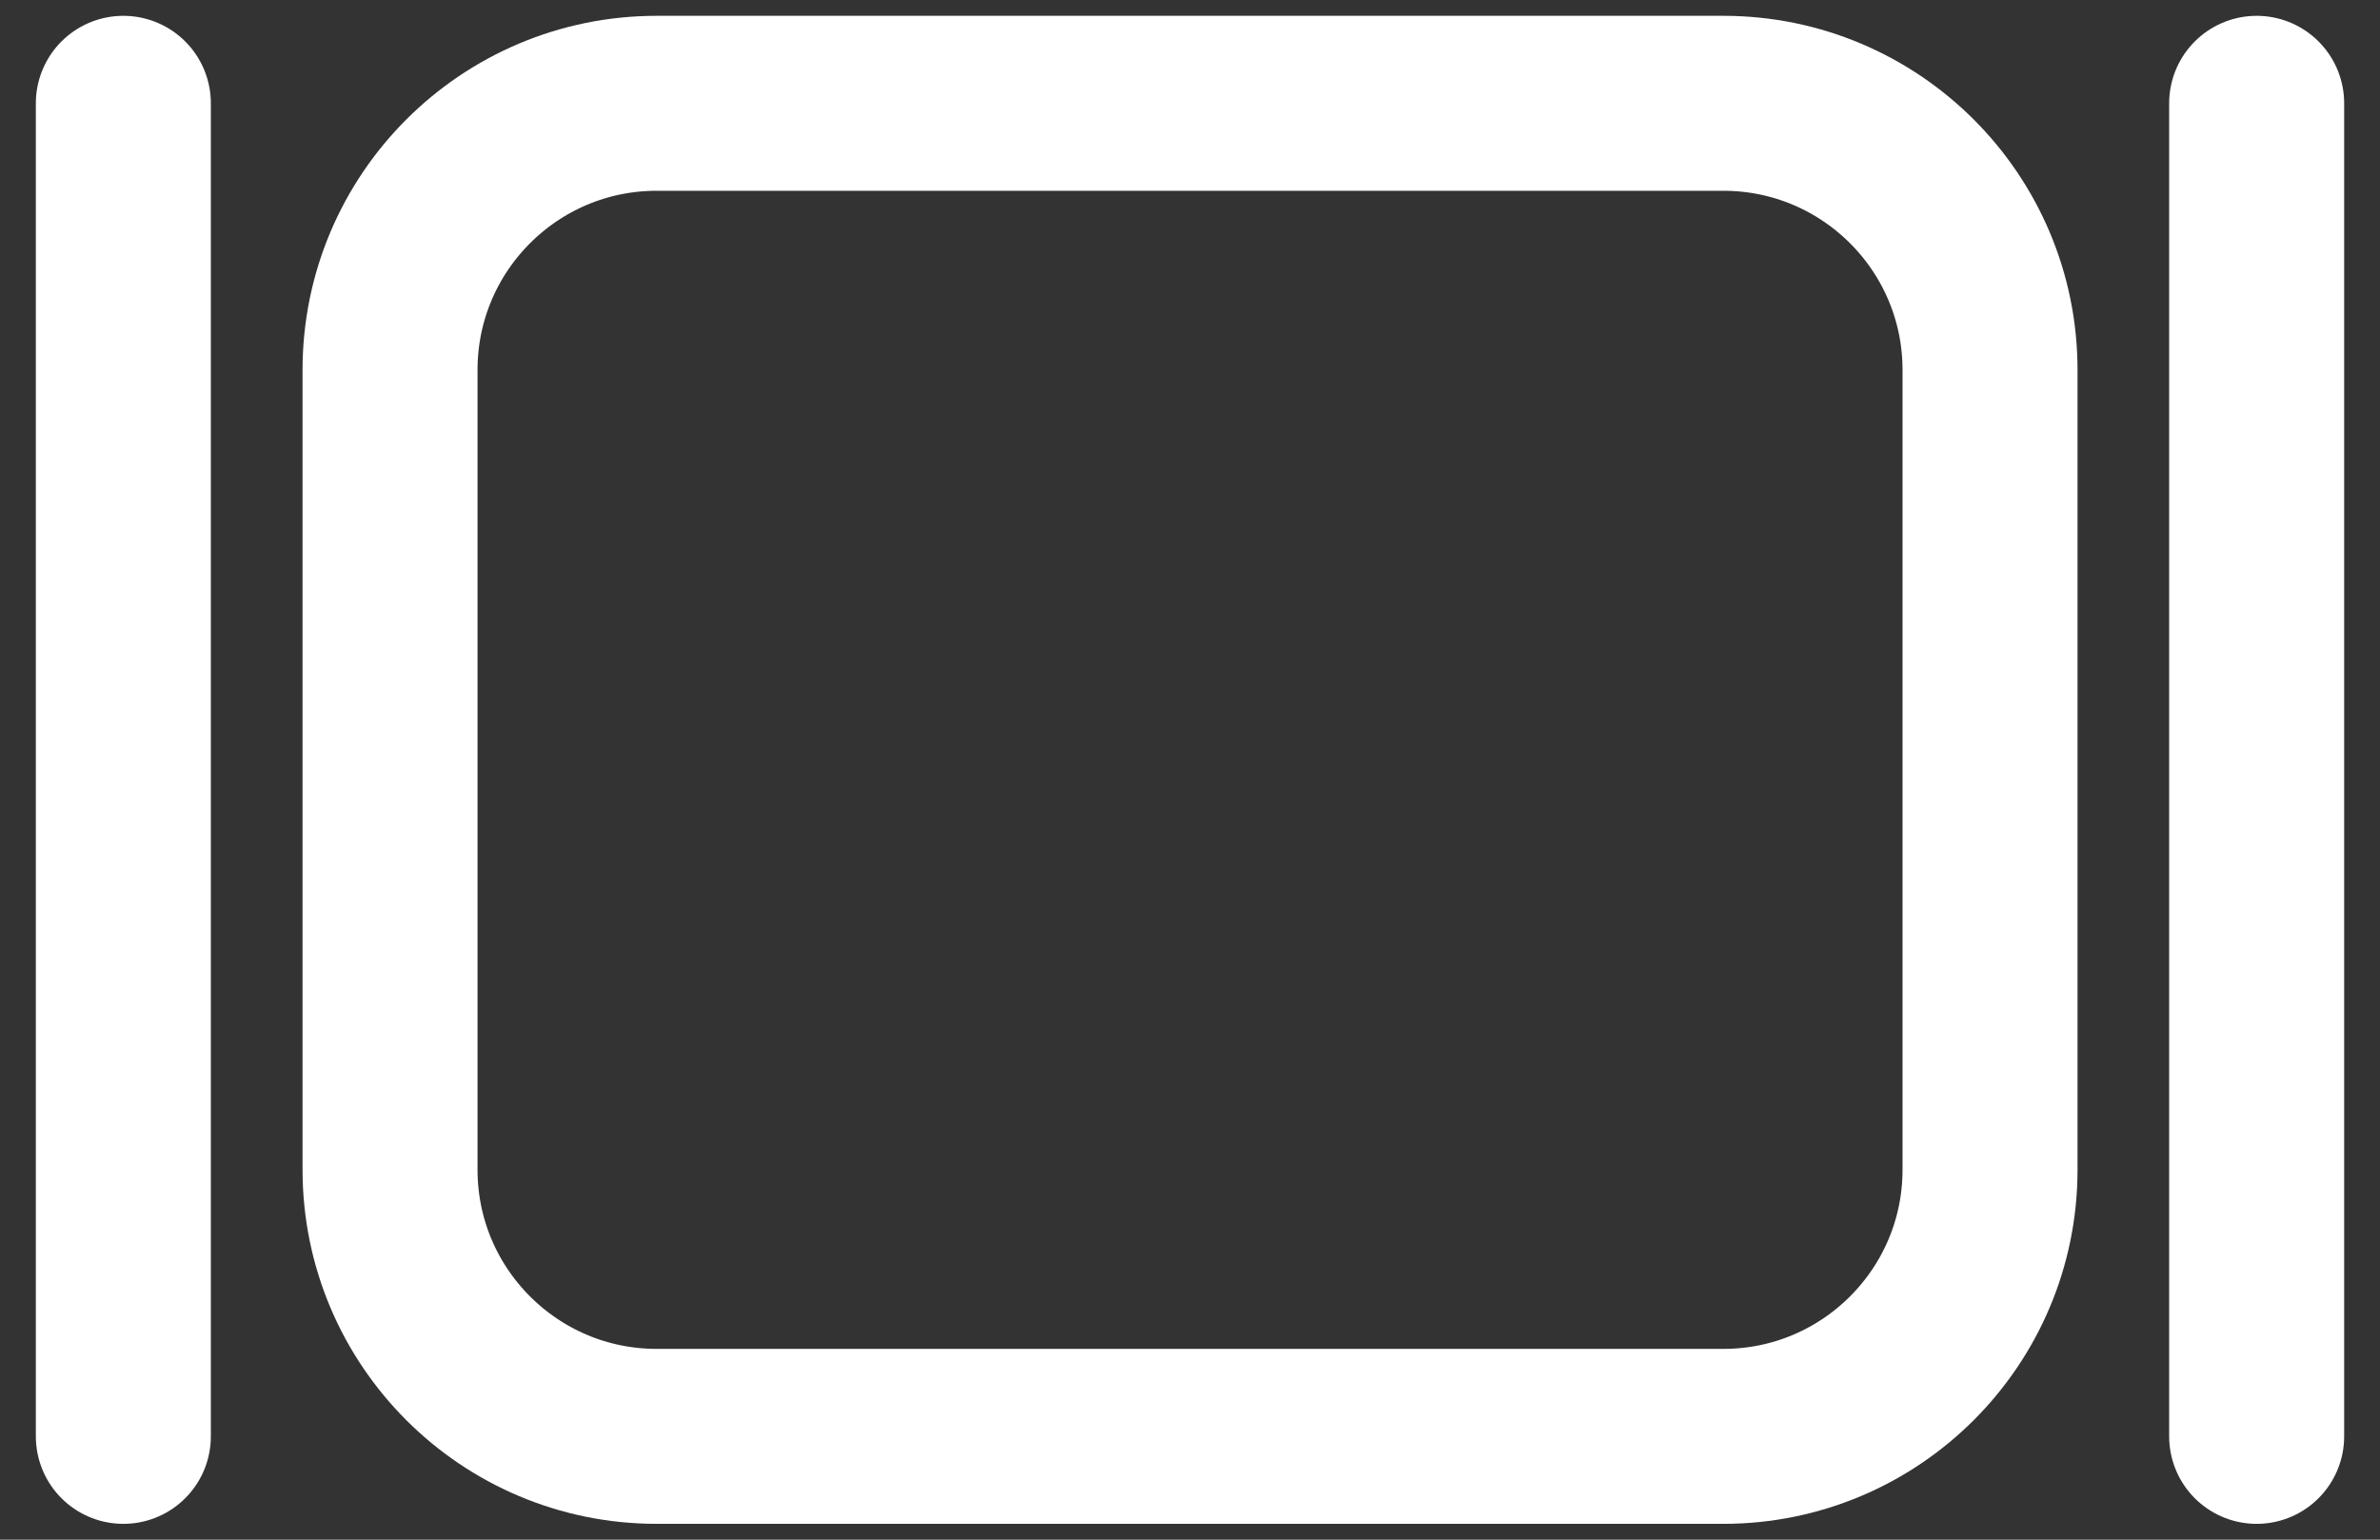<svg width="34" height="22" viewBox="0 0 34 22" fill="none" xmlns="http://www.w3.org/2000/svg">
<rect x="0" y="0" width="34" height="22" fill="#333333" stroke="none"/>
<path fill-rule="evenodd" clip-rule="evenodd" d="M24.619 1.476H9.381C7.277 1.476 5.572 3.182 5.572 5.286V16.714C5.572 18.818 7.277 20.524 9.381 20.524H24.619C26.723 20.524 28.429 18.818 28.429 16.714V5.286C28.429 3.182 26.723 1.476 24.619 1.476Z" stroke="white" stroke-width="2.5" stroke-linecap="round" stroke-linejoin="round"/>
<path d="M32.238 1.476V20.524" stroke="white" stroke-width="2.5" stroke-linecap="round" stroke-linejoin="round"/>
<path d="M1.762 1.476V20.524" stroke="white" stroke-width="2.5" stroke-linecap="round" stroke-linejoin="round"/>
</svg>
